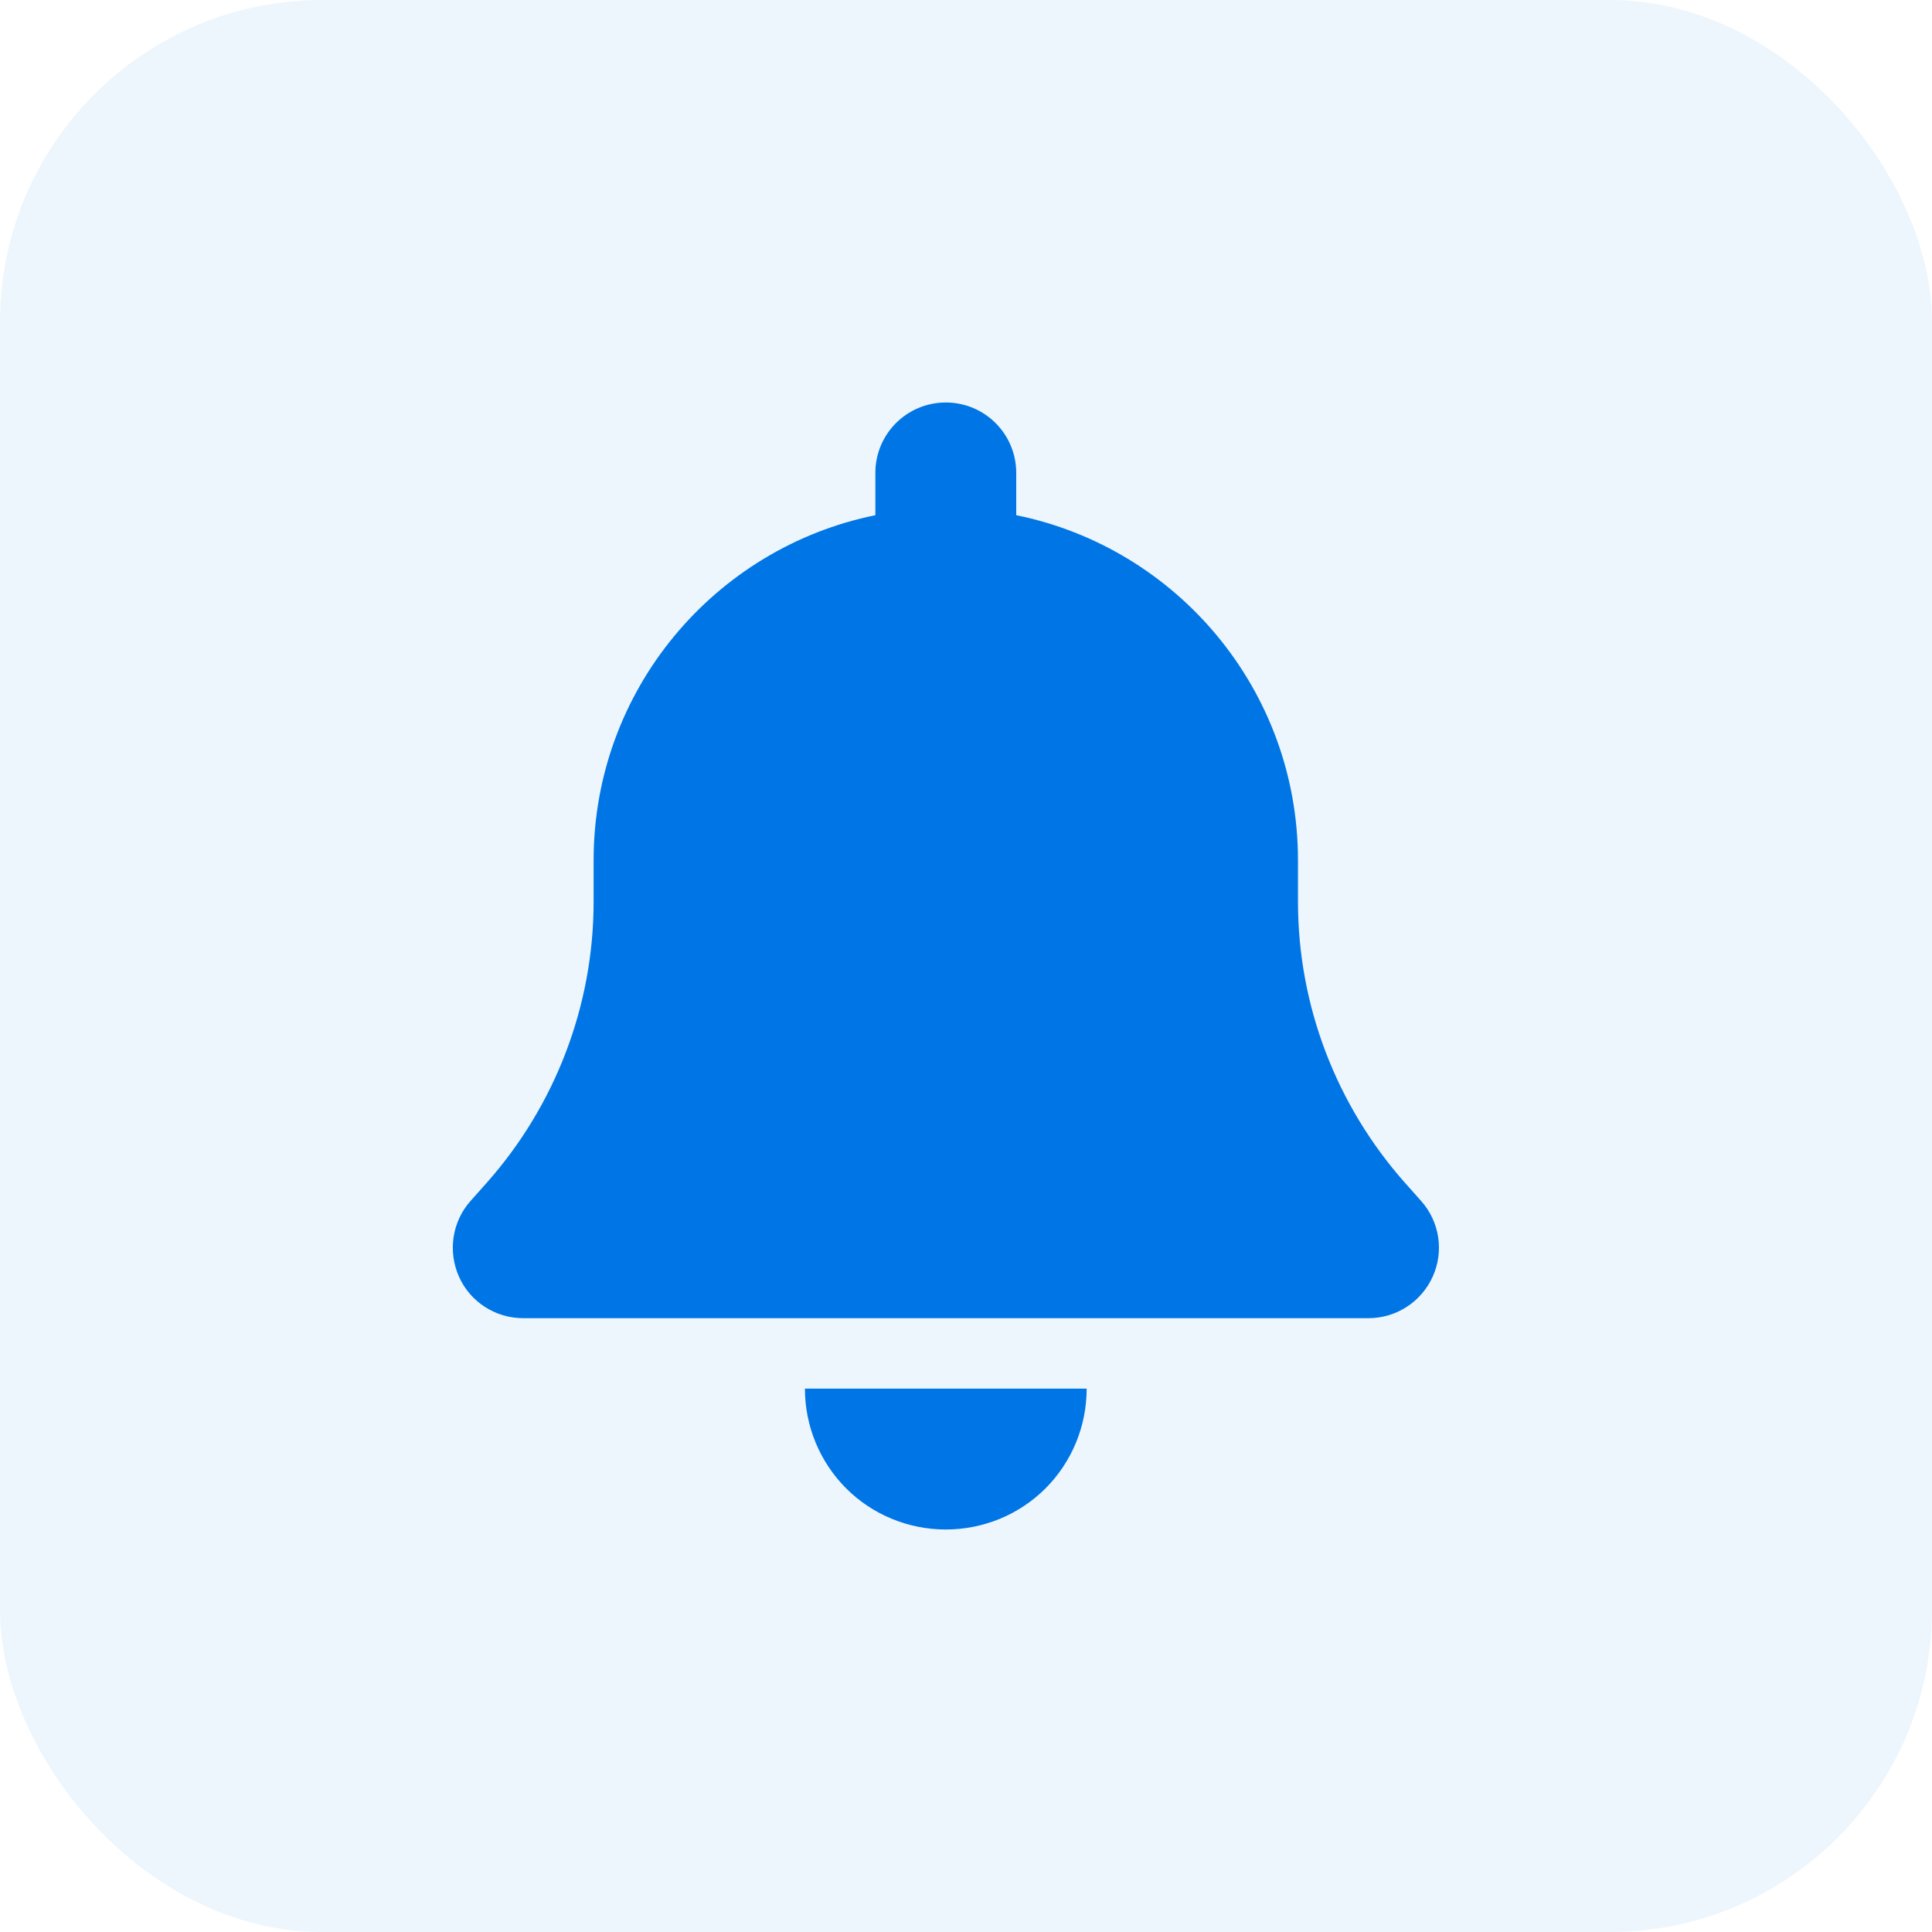 <svg width="24" height="24" viewBox="0 0 24 24" fill="none" xmlns="http://www.w3.org/2000/svg">
<rect width="24" height="24" rx="4" fill="#1D8CE3" fill-opacity="0.08"/>
<path d="M11.749 5C11.265 5 10.874 5.391 10.874 5.875V6.4C8.878 6.805 7.374 8.571 7.374 10.688V11.202C7.374 12.487 6.901 13.728 6.048 14.691L5.846 14.918C5.616 15.175 5.562 15.544 5.701 15.858C5.84 16.173 6.155 16.375 6.499 16.375H16.999C17.344 16.375 17.656 16.173 17.798 15.858C17.94 15.544 17.883 15.175 17.653 14.918L17.451 14.691C16.598 13.728 16.124 12.489 16.124 11.202V10.688C16.124 8.571 14.62 6.805 12.624 6.4V5.875C12.624 5.391 12.233 5 11.749 5ZM12.988 18.489C13.316 18.16 13.499 17.715 13.499 17.25H11.749H9.999C9.999 17.715 10.183 18.16 10.511 18.489C10.839 18.817 11.285 19 11.749 19C12.214 19 12.66 18.817 12.988 18.489Z" fill="#0075E6"/>
</svg>
